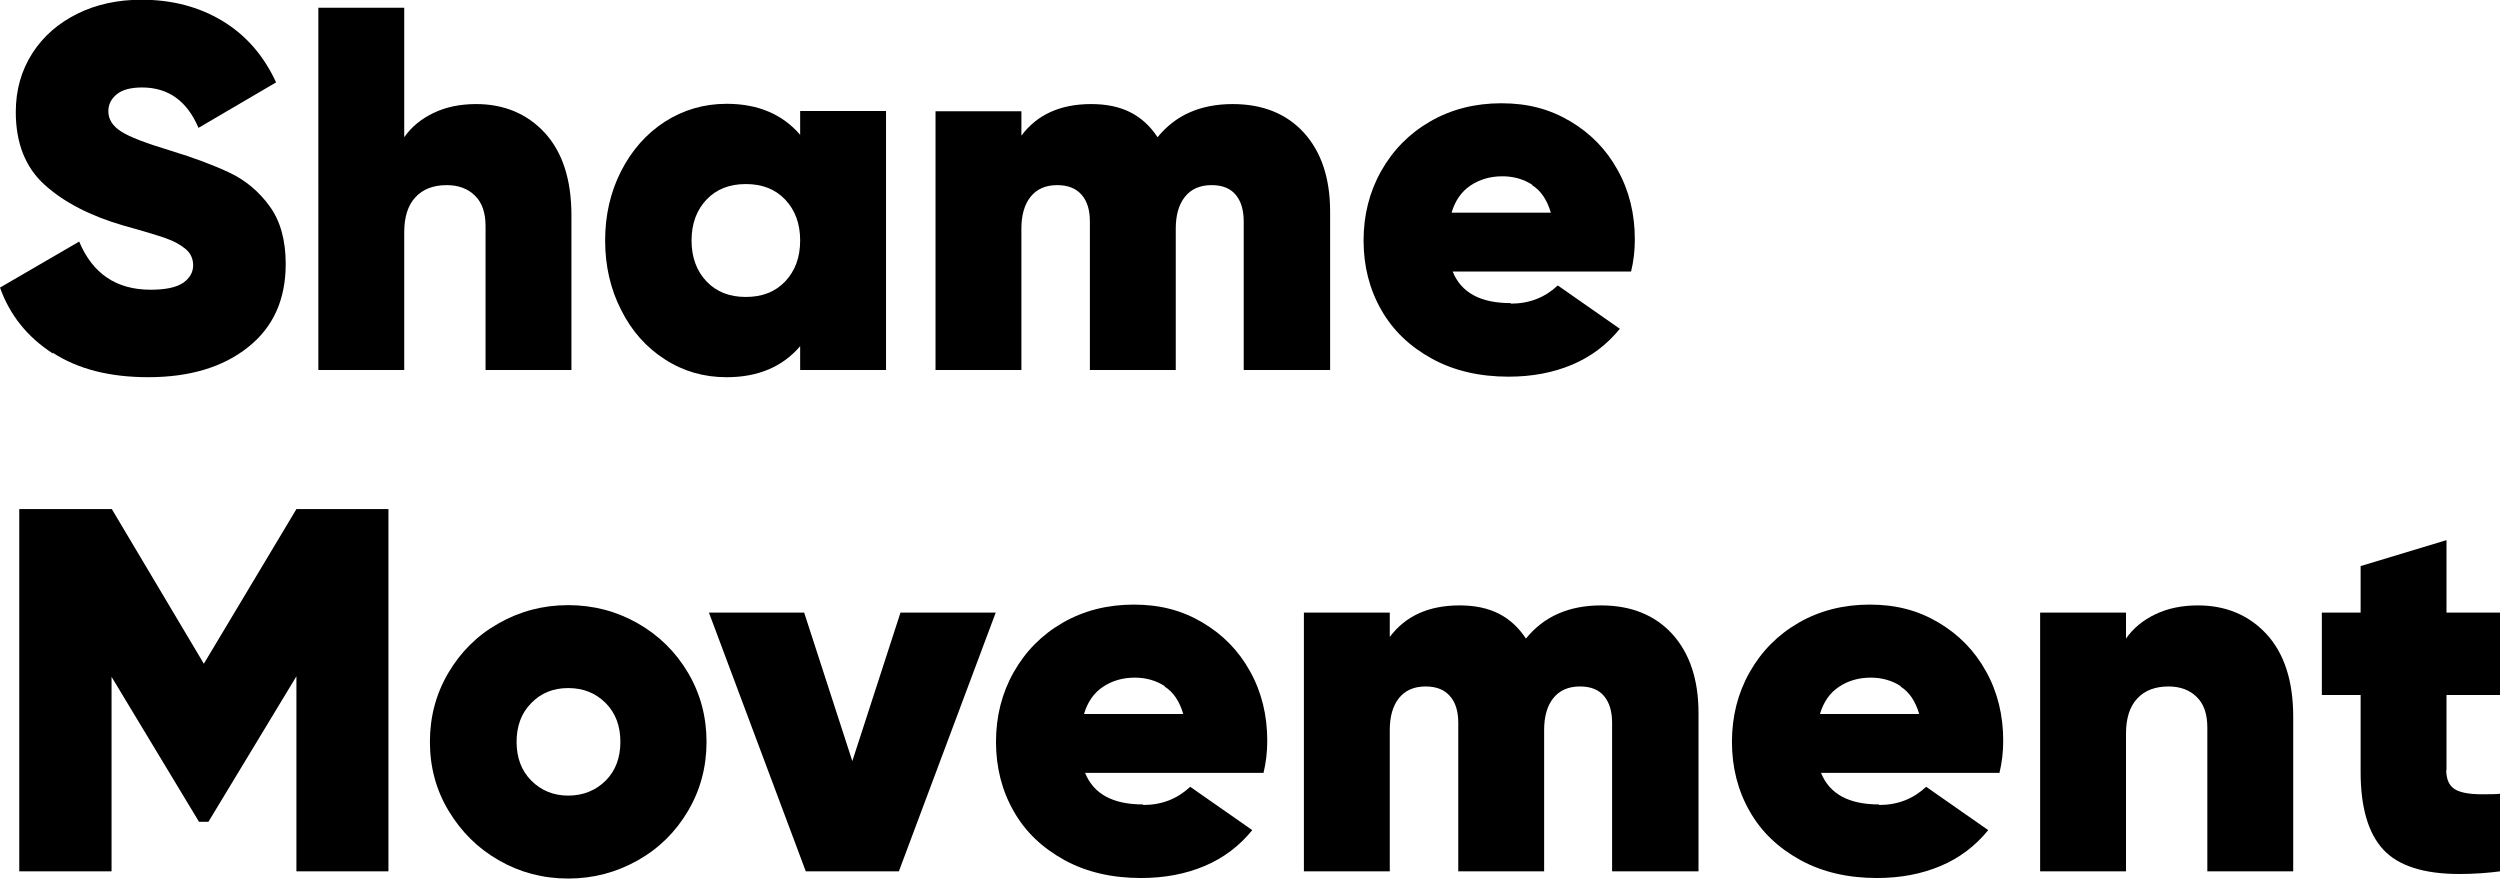 <svg xmlns="http://www.w3.org/2000/svg" id="Layer_2" data-name="Layer 2" viewBox="0 0 93.45 32.84"><g id="lsgs-c3f08--brandbar-logo-:rf:-svg"><g><path d="M1.97,13.21c-.94-.61-1.6-1.42-1.97-2.46l2.96-1.72c.5,1.2,1.39,1.8,2.67,1.8,.57,0,.97-.09,1.22-.26,.24-.17,.37-.39,.37-.65,0-.24-.09-.45-.28-.61-.19-.16-.44-.3-.76-.41-.32-.11-.84-.27-1.57-.47-1.24-.36-2.22-.87-2.94-1.52s-1.08-1.56-1.08-2.72c0-.83,.21-1.56,.62-2.2s.98-1.13,1.69-1.48,1.51-.52,2.39-.52c1.13,0,2.14,.26,3.02,.79s1.55,1.3,2.01,2.3l-2.9,1.7c-.43-1.01-1.13-1.51-2.11-1.51-.41,0-.73,.08-.94,.25s-.32,.38-.32,.64c0,.3,.16,.55,.47,.75,.32,.21,.93,.44,1.85,.72,.89,.27,1.63,.55,2.22,.83,.59,.28,1.09,.7,1.49,1.25,.4,.55,.6,1.27,.6,2.16,0,1.33-.47,2.37-1.41,3.11-.94,.75-2.19,1.12-3.73,1.12-1.43,0-2.62-.3-3.56-.91Z"></path><path d="M20.36,4.96c.66,.72,1,1.74,1,3.09v5.78h-3.21v-5.38c0-.5-.13-.88-.4-1.14-.26-.26-.62-.39-1.05-.39-.5,0-.89,.15-1.17,.45-.28,.3-.42,.74-.42,1.31v5.15h-3.21V.29h3.21V5.13c.27-.39,.64-.69,1.1-.91,.46-.22,.99-.33,1.59-.33,1.04,0,1.9,.36,2.56,1.07Z"></path><path d="M33.12,13.83h-3.21v-.89c-.66,.77-1.57,1.16-2.75,1.16-.85,0-1.62-.22-2.31-.67-.69-.44-1.24-1.06-1.63-1.84-.4-.78-.6-1.65-.6-2.6s.2-1.82,.6-2.6c.4-.78,.94-1.39,1.63-1.84,.69-.44,1.46-.67,2.31-.67,1.17,0,2.09,.39,2.75,1.16v-.89h3.21V13.83Zm-3.77-3.31c.37-.39,.56-.9,.56-1.53s-.19-1.14-.56-1.53c-.37-.39-.86-.58-1.47-.58s-1.1,.19-1.47,.58c-.37,.39-.56,.9-.56,1.53s.19,1.14,.56,1.53c.37,.39,.86,.58,1.47,.58s1.1-.19,1.47-.58Z"></path><path d="M48.74,4.96c.65,.72,.98,1.7,.98,2.95v5.92h-3.23v-5.55c0-.43-.1-.76-.3-1-.2-.24-.5-.36-.9-.36-.44,0-.77,.15-1,.44s-.34,.69-.34,1.19v5.28h-3.21v-5.55c0-.43-.1-.76-.31-1-.21-.24-.51-.36-.91-.36-.44,0-.77,.15-1,.44s-.34,.69-.34,1.19v5.28h-3.21V4.16h3.21v.91c.59-.79,1.46-1.18,2.61-1.18s1.93,.41,2.48,1.24c.67-.83,1.61-1.24,2.81-1.24,1.12,0,2.01,.36,2.66,1.07Z"></path><path d="M56.47,11.35c.7,0,1.28-.23,1.76-.68l2.32,1.62c-.48,.59-1.07,1.04-1.78,1.34-.71,.3-1.5,.45-2.38,.45-1.08,0-2.04-.22-2.86-.67s-1.46-1.05-1.9-1.83c-.44-.77-.66-1.64-.66-2.59s.22-1.82,.66-2.6c.44-.78,1.05-1.4,1.83-1.85,.78-.45,1.67-.68,2.66-.68s1.81,.22,2.57,.67c.76,.45,1.35,1.05,1.78,1.83,.43,.77,.64,1.64,.64,2.59,0,.43-.05,.83-.14,1.2h-6.67c.32,.79,1.04,1.18,2.17,1.18Zm.81-4.44c-.32-.21-.7-.32-1.12-.32-.46,0-.86,.12-1.2,.35-.34,.23-.57,.57-.7,1.01h3.71c-.14-.48-.37-.82-.7-1.03Z"></path><path d="M11.08,32.57v-7.29l-3.29,5.44h-.35l-3.27-5.42v7.27H.72v-13.54h3.46l3.44,5.78,3.46-5.78h3.44v13.54h-3.44Z"></path><path d="M18.65,32.16c-.79-.45-1.41-1.07-1.88-1.85s-.7-1.64-.7-2.58,.23-1.8,.69-2.58c.46-.78,1.08-1.4,1.88-1.85,.79-.45,1.66-.68,2.6-.68s1.81,.23,2.6,.68c.79,.45,1.42,1.07,1.88,1.85,.46,.78,.69,1.64,.69,2.58s-.23,1.8-.69,2.58c-.46,.78-1.08,1.4-1.88,1.85s-1.66,.68-2.6,.68-1.81-.23-2.59-.68Zm3.99-2.98c.37-.37,.55-.86,.55-1.45s-.18-1.08-.55-1.45c-.37-.37-.83-.56-1.4-.56s-1.02,.19-1.38,.56c-.37,.37-.55,.86-.55,1.45s.18,1.08,.55,1.45,.83,.56,1.38,.56,1.03-.19,1.4-.56Z"></path><path d="M33.6,32.57h-3.48l-3.62-9.67h3.56l1.8,5.55,1.8-5.55h3.56l-3.62,9.67Z"></path><path d="M42.73,30.09c.7,0,1.28-.23,1.76-.68l2.32,1.62c-.48,.59-1.07,1.04-1.78,1.34-.71,.3-1.5,.45-2.38,.45-1.08,0-2.04-.22-2.86-.67s-1.46-1.05-1.9-1.83c-.44-.77-.66-1.64-.66-2.59s.22-1.82,.66-2.6c.44-.78,1.05-1.4,1.83-1.85,.78-.45,1.67-.68,2.66-.68s1.81,.22,2.57,.67c.76,.45,1.35,1.05,1.78,1.83,.43,.77,.64,1.64,.64,2.59,0,.43-.05,.83-.14,1.2h-6.67c.32,.79,1.04,1.18,2.17,1.18Zm.81-4.44c-.32-.21-.7-.32-1.12-.32-.46,0-.86,.12-1.2,.35-.34,.23-.57,.57-.7,1.01h3.71c-.14-.48-.37-.82-.7-1.03Z"></path><path d="M62.51,23.7c.65,.72,.98,1.7,.98,2.95v5.92h-3.23v-5.55c0-.43-.1-.76-.3-1-.2-.24-.5-.36-.9-.36-.44,0-.77,.15-1,.44s-.34,.69-.34,1.19v5.28h-3.21v-5.55c0-.43-.1-.76-.31-1-.21-.24-.51-.36-.91-.36-.44,0-.77,.15-1,.44s-.34,.69-.34,1.19v5.28h-3.21v-9.67h3.21v.91c.59-.79,1.46-1.18,2.61-1.18s1.93,.41,2.48,1.24c.67-.83,1.61-1.24,2.81-1.24,1.12,0,2.01,.36,2.66,1.07Z"></path><path d="M70.24,30.09c.7,0,1.28-.23,1.76-.68l2.32,1.62c-.48,.59-1.07,1.04-1.78,1.34-.71,.3-1.5,.45-2.38,.45-1.08,0-2.04-.22-2.86-.67s-1.46-1.05-1.9-1.83c-.44-.77-.66-1.64-.66-2.59s.22-1.82,.66-2.6c.44-.78,1.05-1.4,1.83-1.85,.78-.45,1.67-.68,2.66-.68s1.81,.22,2.57,.67c.76,.45,1.35,1.05,1.78,1.83,.43,.77,.64,1.64,.64,2.59,0,.43-.05,.83-.14,1.2h-6.67c.32,.79,1.04,1.18,2.17,1.18Zm.81-4.44c-.32-.21-.7-.32-1.12-.32-.46,0-.86,.12-1.2,.35-.34,.23-.57,.57-.7,1.01h3.71c-.14-.48-.37-.82-.7-1.03Z"></path><path d="M84.72,23.7c.66,.72,1,1.74,1,3.09v5.78h-3.21v-5.38c0-.5-.13-.88-.4-1.14-.26-.26-.62-.39-1.05-.39-.5,0-.89,.15-1.17,.45-.28,.3-.42,.74-.42,1.31v5.15h-3.21v-9.67h3.21v.97c.27-.39,.64-.69,1.1-.91,.46-.22,.99-.33,1.59-.33,1.04,0,1.9,.36,2.56,1.07Z"></path><path d="M91.44,28.78c0,.35,.11,.59,.32,.72,.21,.13,.55,.19,1.02,.19,.28,0,.51,0,.68-.02v2.9c-.46,.06-.97,.1-1.53,.1-1.34,0-2.29-.31-2.85-.92-.56-.61-.84-1.58-.84-2.89v-2.88h-1.45v-3.08h1.45v-1.74l3.21-.97v2.71h2.01v3.08h-2.01v2.81Z"></path></g></g></svg>